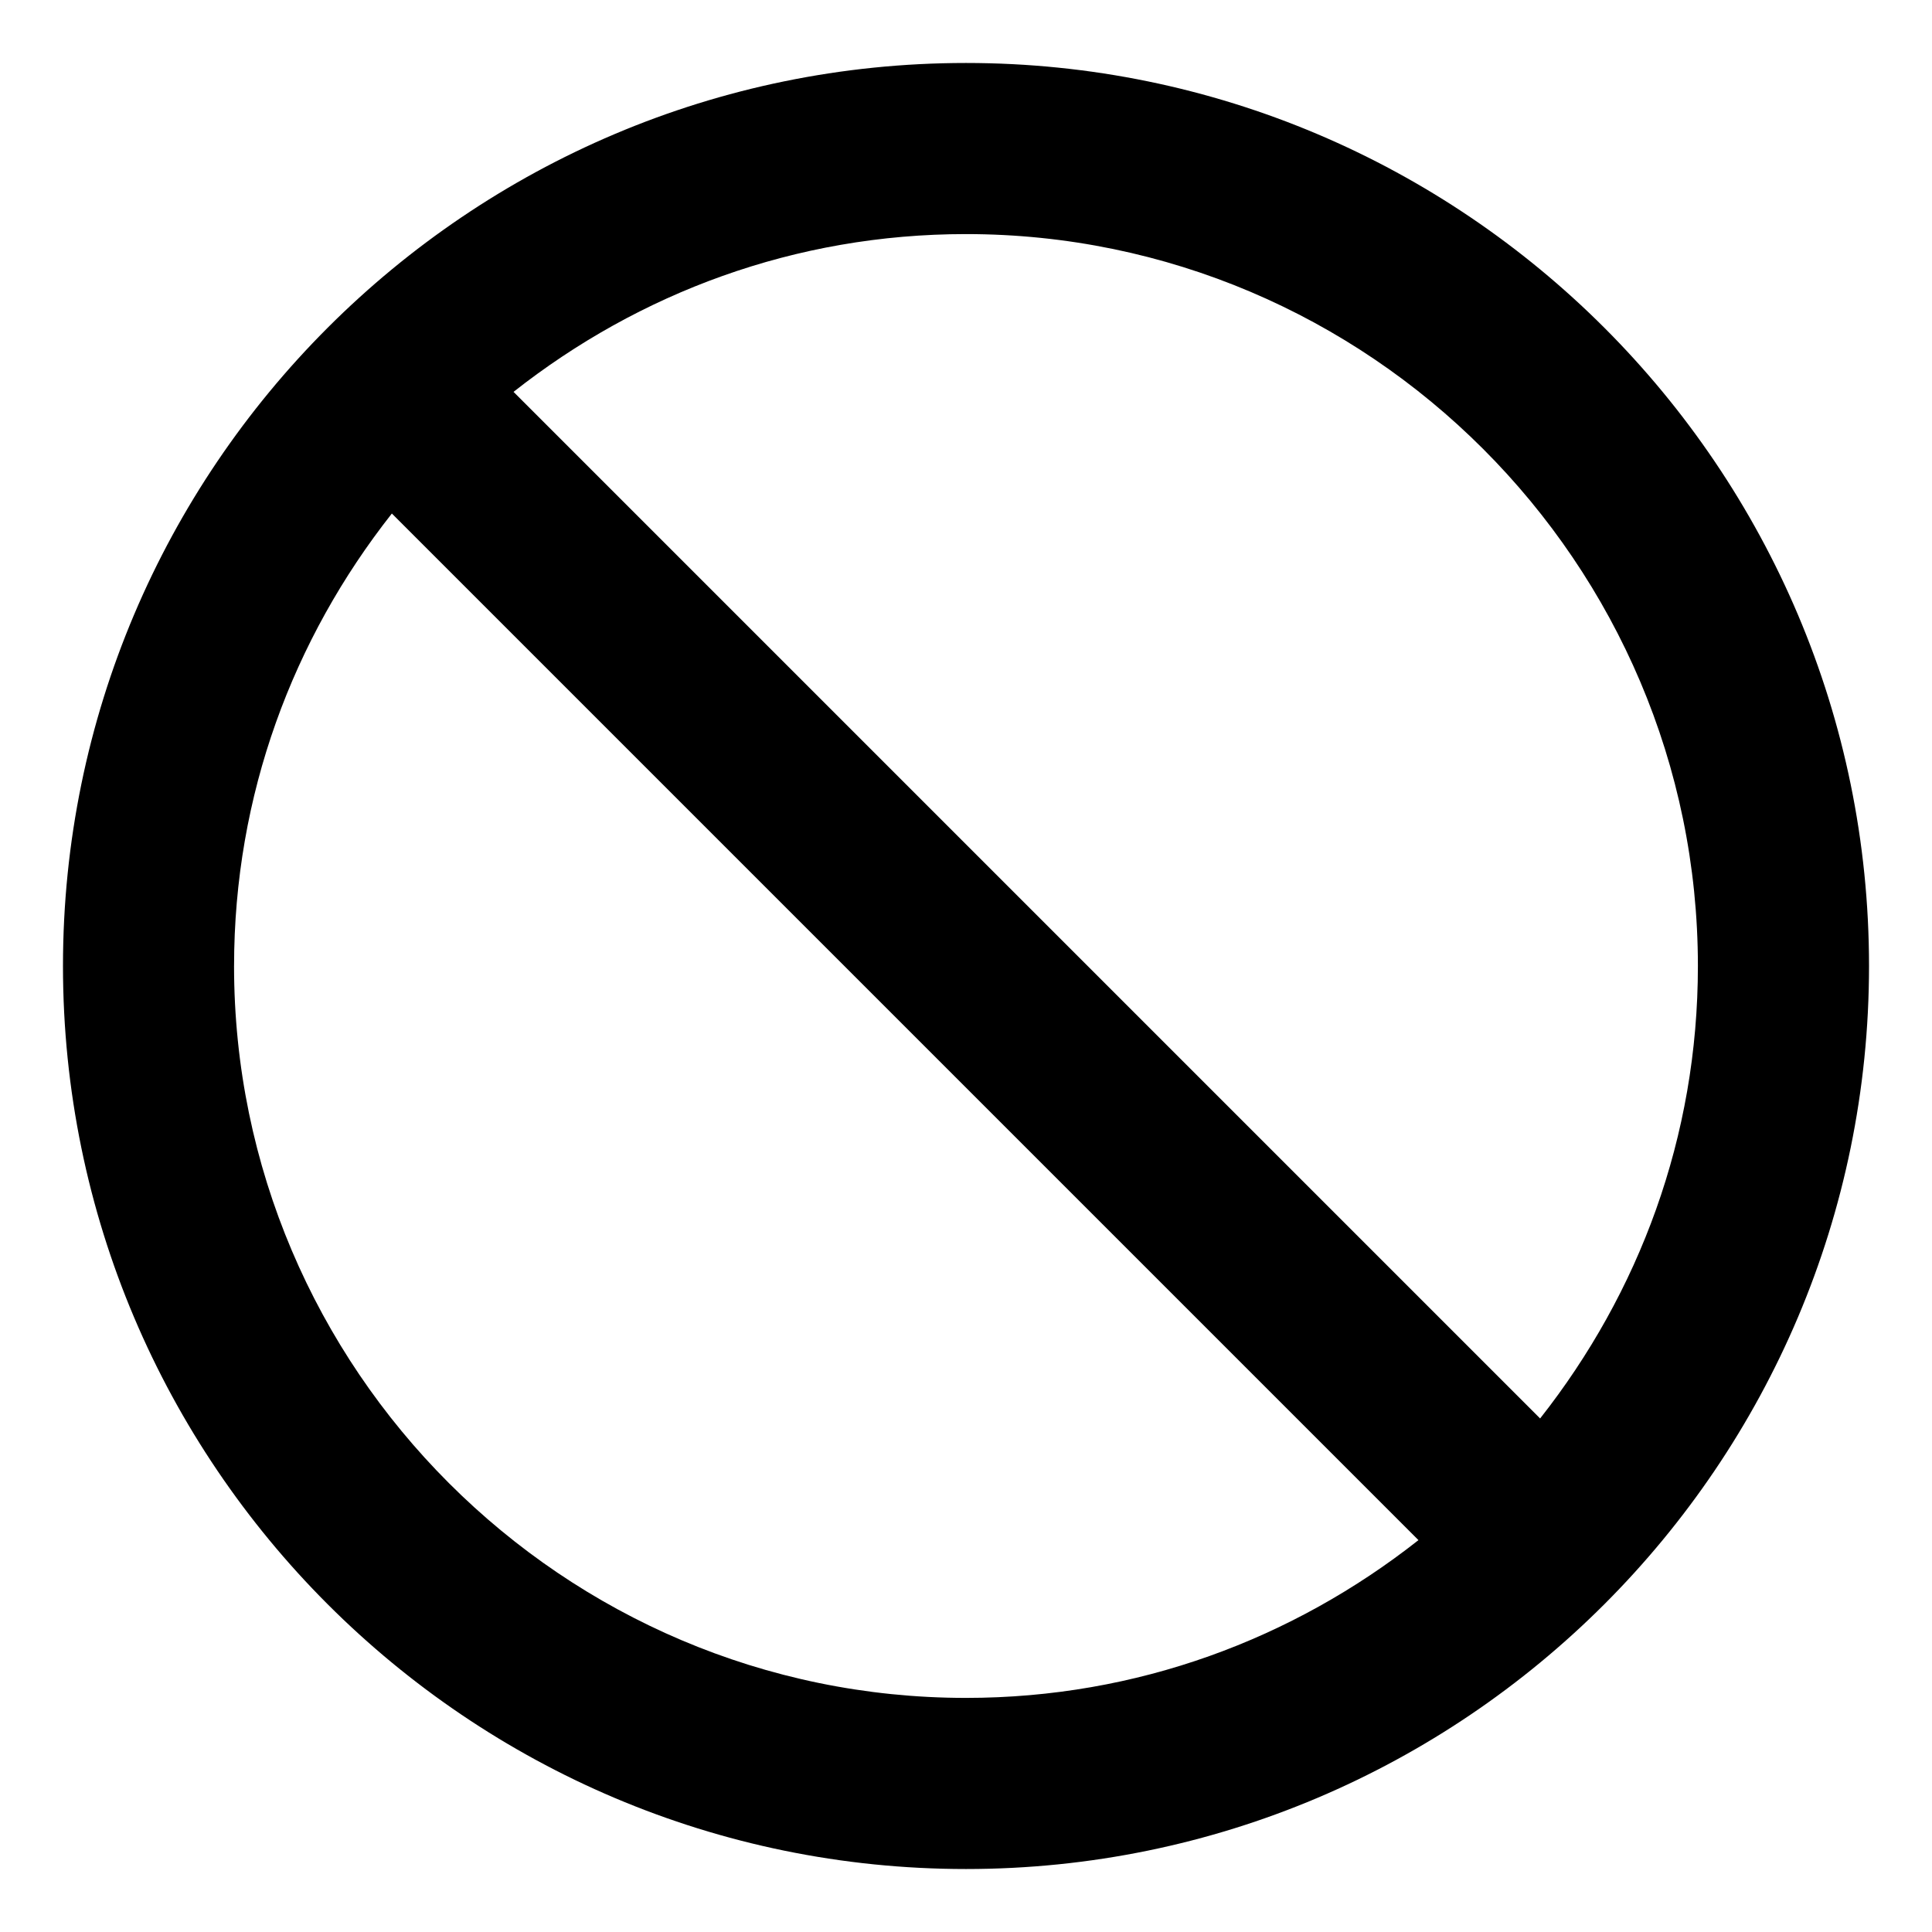 <?xml version="1.0" encoding="UTF-8"?>
<!-- Uploaded to: ICON Repo, www.iconrepo.com, Generator: ICON Repo Mixer Tools -->
<svg fill="#000000" width="800px" height="800px" version="1.1" viewBox="144 144 512 512" xmlns="http://www.w3.org/2000/svg">
 <path d="m400 160.69c-132 0-239.31 107.31-239.31 239.31 0 132 107.31 239.31 239.31 239.31 132 0 239.31-107.31 239.31-239.31 0-132-107.31-239.31-239.31-239.31zm-193.97 239.31c0-45.344 15.617-86.656 41.816-119.91l272.06 272.06c-33.254 26.195-74.566 41.812-119.91 41.812-106.81 0-193.97-87.16-193.97-193.96zm346.12 119.91-272.06-272.06c33.25-26.199 74.562-41.816 119.91-41.816 106.81 0 193.96 87.16 193.96 193.96 0.004 45.344-15.613 86.656-41.812 119.91z"/>
</svg>